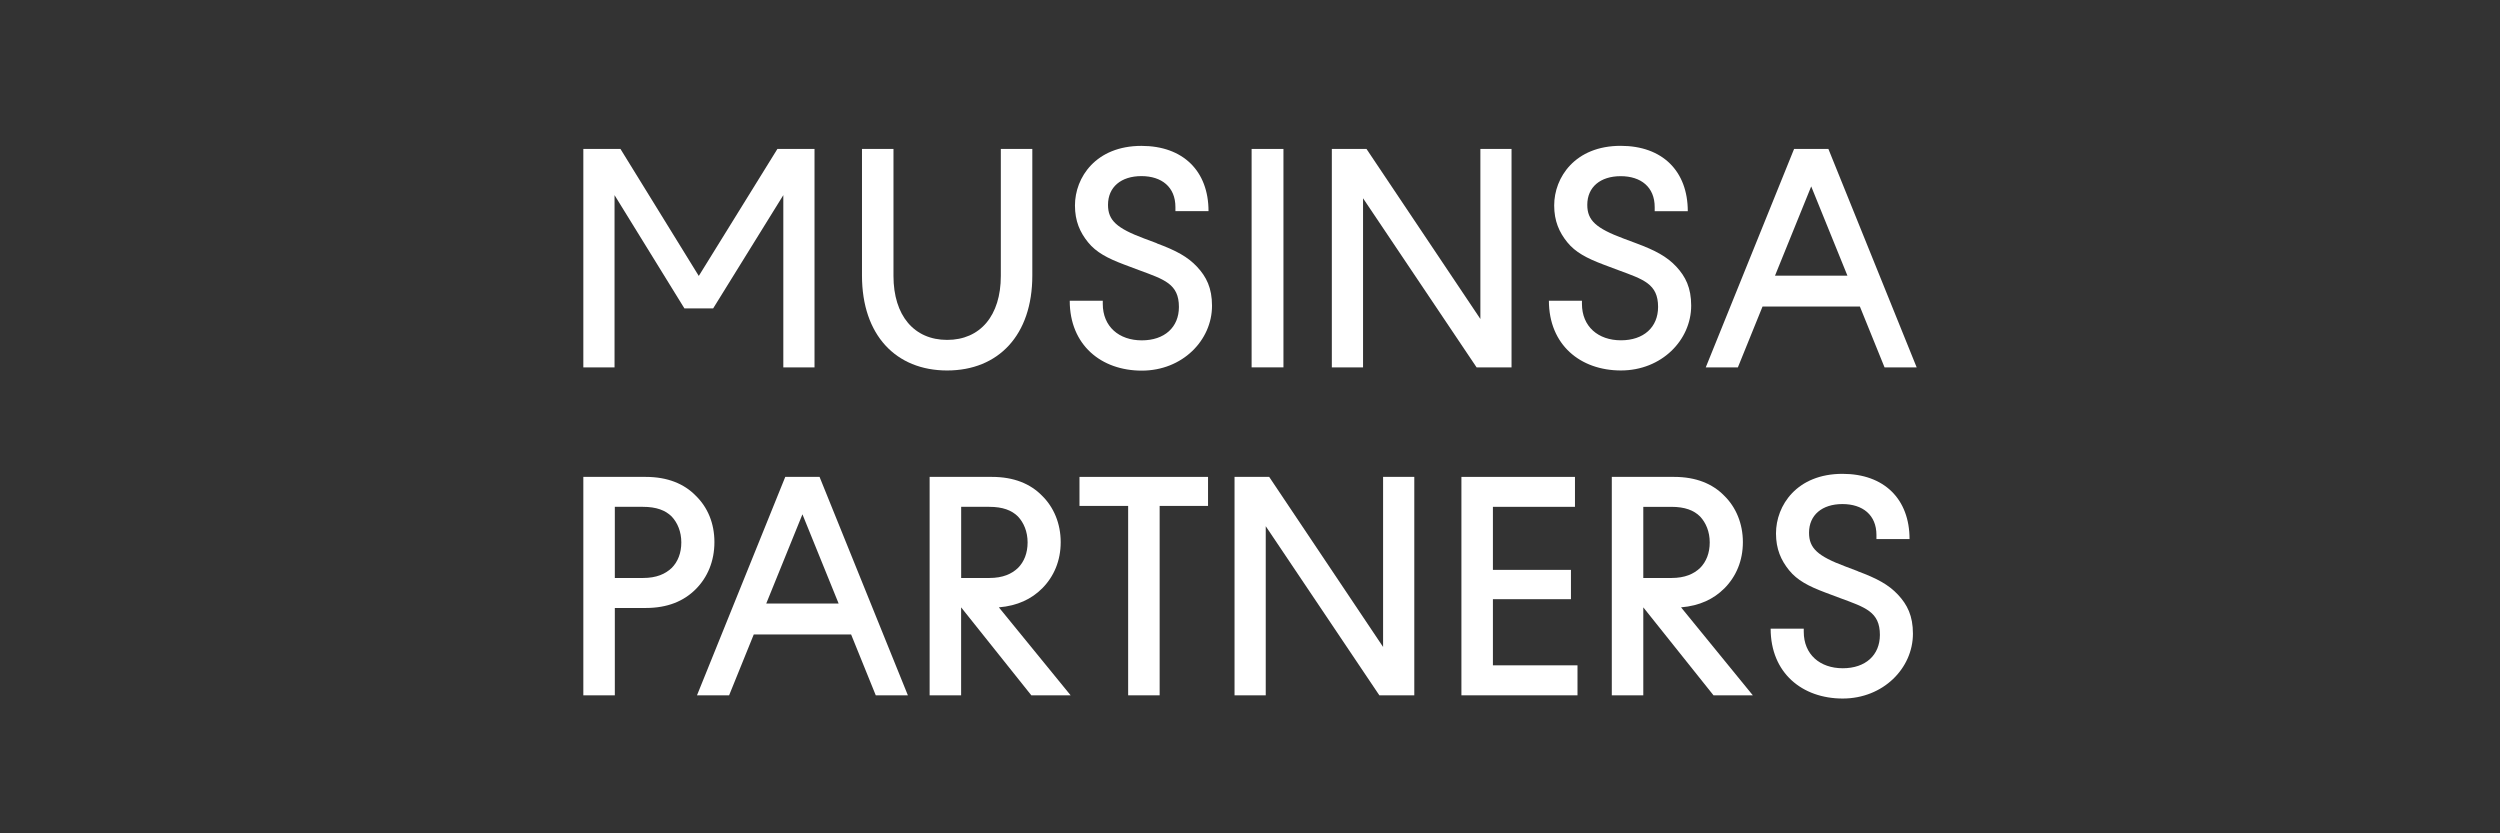 <svg width="300" height="100" viewBox="0 0 300 100" fill="none" xmlns="http://www.w3.org/2000/svg">
<rect x="0" y="0" width="300" height="100" fill="#333333" stroke="none"/>
<g clip-path="url(#clip0_3929_10341)">
<path d="M73.745 23.417L82.13 37.009H85.578L93.998 23.417V44.084H97.742V17.873H93.288L83.854 33.113L74.455 17.873H70V44.084H73.745V23.417Z" fill="white"/>
<path d="M113.658 44.457C119.802 44.457 123.878 40.223 123.878 33.072V17.873H120.099V33.113C120.099 37.871 117.63 40.788 113.658 40.788C109.686 40.788 107.217 37.864 107.217 33.113V17.873H103.438V33.072C103.438 40.223 107.521 44.457 113.658 44.457Z" fill="white"/>
<path d="M138.802 29.181L137.305 28.622C134.009 27.388 132.961 26.45 132.961 24.581C132.961 22.443 134.533 21.133 136.967 21.133C139.401 21.133 141.05 22.443 141.05 24.843V25.333H145.022C145.022 20.54 141.987 17.506 136.974 17.506C131.506 17.506 128.995 21.285 128.995 24.657C128.995 26.533 129.595 27.877 130.568 29.077C131.54 30.277 132.892 30.988 134.878 31.739L136.678 32.415C139.712 33.539 141.47 34.063 141.47 36.835C141.47 39.27 139.746 40.842 137.015 40.842C134.285 40.842 132.333 39.194 132.333 36.463V36.09H128.368C128.368 41.407 132.147 44.476 137.015 44.476C141.884 44.476 145.442 40.842 145.442 36.69C145.442 34.56 144.767 33.208 143.643 32.008C142.518 30.808 141.132 30.063 138.808 29.201L138.802 29.181Z" fill="white"/>
<path d="M154.014 17.873H150.193V44.084H154.014V17.873Z" fill="white"/>
<path d="M163.565 23.79L177.191 44.084H181.384V17.873H177.646V38.278L163.979 17.873H159.82V44.084H163.565V23.79Z" fill="white"/>
<path d="M185.868 36.071C185.868 41.388 189.647 44.456 194.515 44.456C199.384 44.456 202.942 40.822 202.942 36.671C202.942 34.533 202.266 33.188 201.149 31.988C200.025 30.788 198.639 30.044 196.315 29.182L194.819 28.623C191.522 27.389 190.474 26.451 190.474 24.582C190.474 22.444 192.046 21.141 194.481 21.141C196.915 21.141 198.563 22.451 198.563 24.851V25.341H202.535C202.528 20.534 199.501 17.5 194.481 17.5C189.012 17.5 186.502 21.279 186.502 24.651C186.502 26.52 187.102 27.872 188.074 29.071C189.047 30.271 190.398 30.982 192.377 31.733L194.177 32.409C197.211 33.533 198.97 34.057 198.97 36.829C198.97 39.264 197.246 40.836 194.515 40.836C191.784 40.836 189.833 39.188 189.833 36.457V36.085H185.861L185.868 36.071Z" fill="white"/>
<path d="M226.145 44.084H230L219.407 17.873H215.29L204.691 44.084H208.546L211.505 36.782H223.186L226.145 44.084ZM213.001 33.078L217.345 22.369L221.69 33.078H213.001Z" fill="white"/>
<path d="M83.482 59.476C82.096 58.055 80.109 57.228 77.489 57.228H70V83.439H73.779V72.957H77.489C80.109 72.957 82.054 72.137 83.482 70.709C84.909 69.282 85.73 67.337 85.73 65.055C85.73 62.772 84.909 60.862 83.482 59.476ZM80.599 68.158C79.847 68.868 78.799 69.358 77.151 69.358H73.779V60.82H77.151C78.765 60.82 79.847 61.234 80.599 61.979C81.309 62.731 81.758 63.813 81.758 65.089C81.758 66.365 81.344 67.413 80.599 68.158Z" fill="white"/>
<path d="M94.231 57.228L83.638 83.439H87.493L90.451 76.136H102.133L105.092 83.439H108.946L98.347 57.228H94.231ZM91.948 72.426L96.292 61.717L100.637 72.426H91.948Z" fill="white"/>
<path d="M125.036 70.633C126.498 69.171 127.284 67.261 127.284 65.055C127.284 62.848 126.464 60.862 125.036 59.476C123.65 58.055 121.664 57.228 119.044 57.228H111.555V83.439H115.334V72.882L123.76 83.439H128.477L119.864 72.882C122.112 72.695 123.795 71.868 125.029 70.633H125.036ZM115.34 69.358V60.82H118.713C120.326 60.82 121.409 61.234 122.154 61.979C122.864 62.731 123.312 63.813 123.312 65.089C123.312 66.365 122.898 67.413 122.154 68.158C121.402 68.868 120.354 69.358 118.713 69.358H115.34Z" fill="white"/>
<path d="M129.538 60.71H135.378V83.439H139.157V60.71H144.964V57.228H129.538V60.71Z" fill="white"/>
<path d="M165.971 77.633L152.303 57.228H148.144V83.439H151.889V63.144L165.522 83.439H169.715V57.228H165.971V77.633Z" fill="white"/>
<path d="M179.149 71.902H188.514V68.385H179.149V60.82H188.996V57.228H175.37V83.439H189.3V79.84H179.149V71.902Z" fill="white"/>
<path d="M206.898 70.634C208.359 69.172 209.146 67.261 209.146 65.055C209.146 62.848 208.325 60.862 206.898 59.476C205.511 58.055 203.525 57.228 200.905 57.228H193.416V83.439H197.195V72.882L205.622 83.439H210.339L201.726 72.882C203.974 72.695 205.656 71.868 206.891 70.634H206.898ZM197.195 69.358V60.821H200.567C202.181 60.821 203.263 61.234 204.008 61.979C204.718 62.731 205.167 63.813 205.167 65.089C205.167 66.365 204.753 67.413 204.008 68.158C203.256 68.868 202.208 69.358 200.567 69.358H197.195Z" fill="white"/>
<path d="M222.925 68.536L221.429 67.97C218.133 66.736 217.084 65.798 217.084 63.929C217.084 61.798 218.657 60.488 221.091 60.488C223.525 60.488 225.173 61.798 225.173 64.198V64.688H229.145C229.145 59.895 226.111 56.861 221.098 56.861C215.629 56.861 213.119 60.64 213.119 64.012C213.119 65.881 213.719 67.232 214.692 68.432C215.664 69.632 217.015 70.342 218.995 71.087L220.794 71.763C223.829 72.887 225.587 73.411 225.587 76.183C225.587 78.617 223.863 80.19 221.132 80.19C218.402 80.19 216.45 78.542 216.45 75.811V75.438H212.478C212.478 80.755 216.264 83.824 221.125 83.824C225.987 83.824 229.552 80.19 229.552 76.038C229.552 73.901 228.877 72.556 227.752 71.356C226.628 70.156 225.242 69.411 222.925 68.549V68.536Z" fill="white"/>
</g>
<defs>
<clipPath id="clip0_3929_10341">
<rect width="300" height="100" fill="white"/>
</clipPath>
</defs>
</svg>
